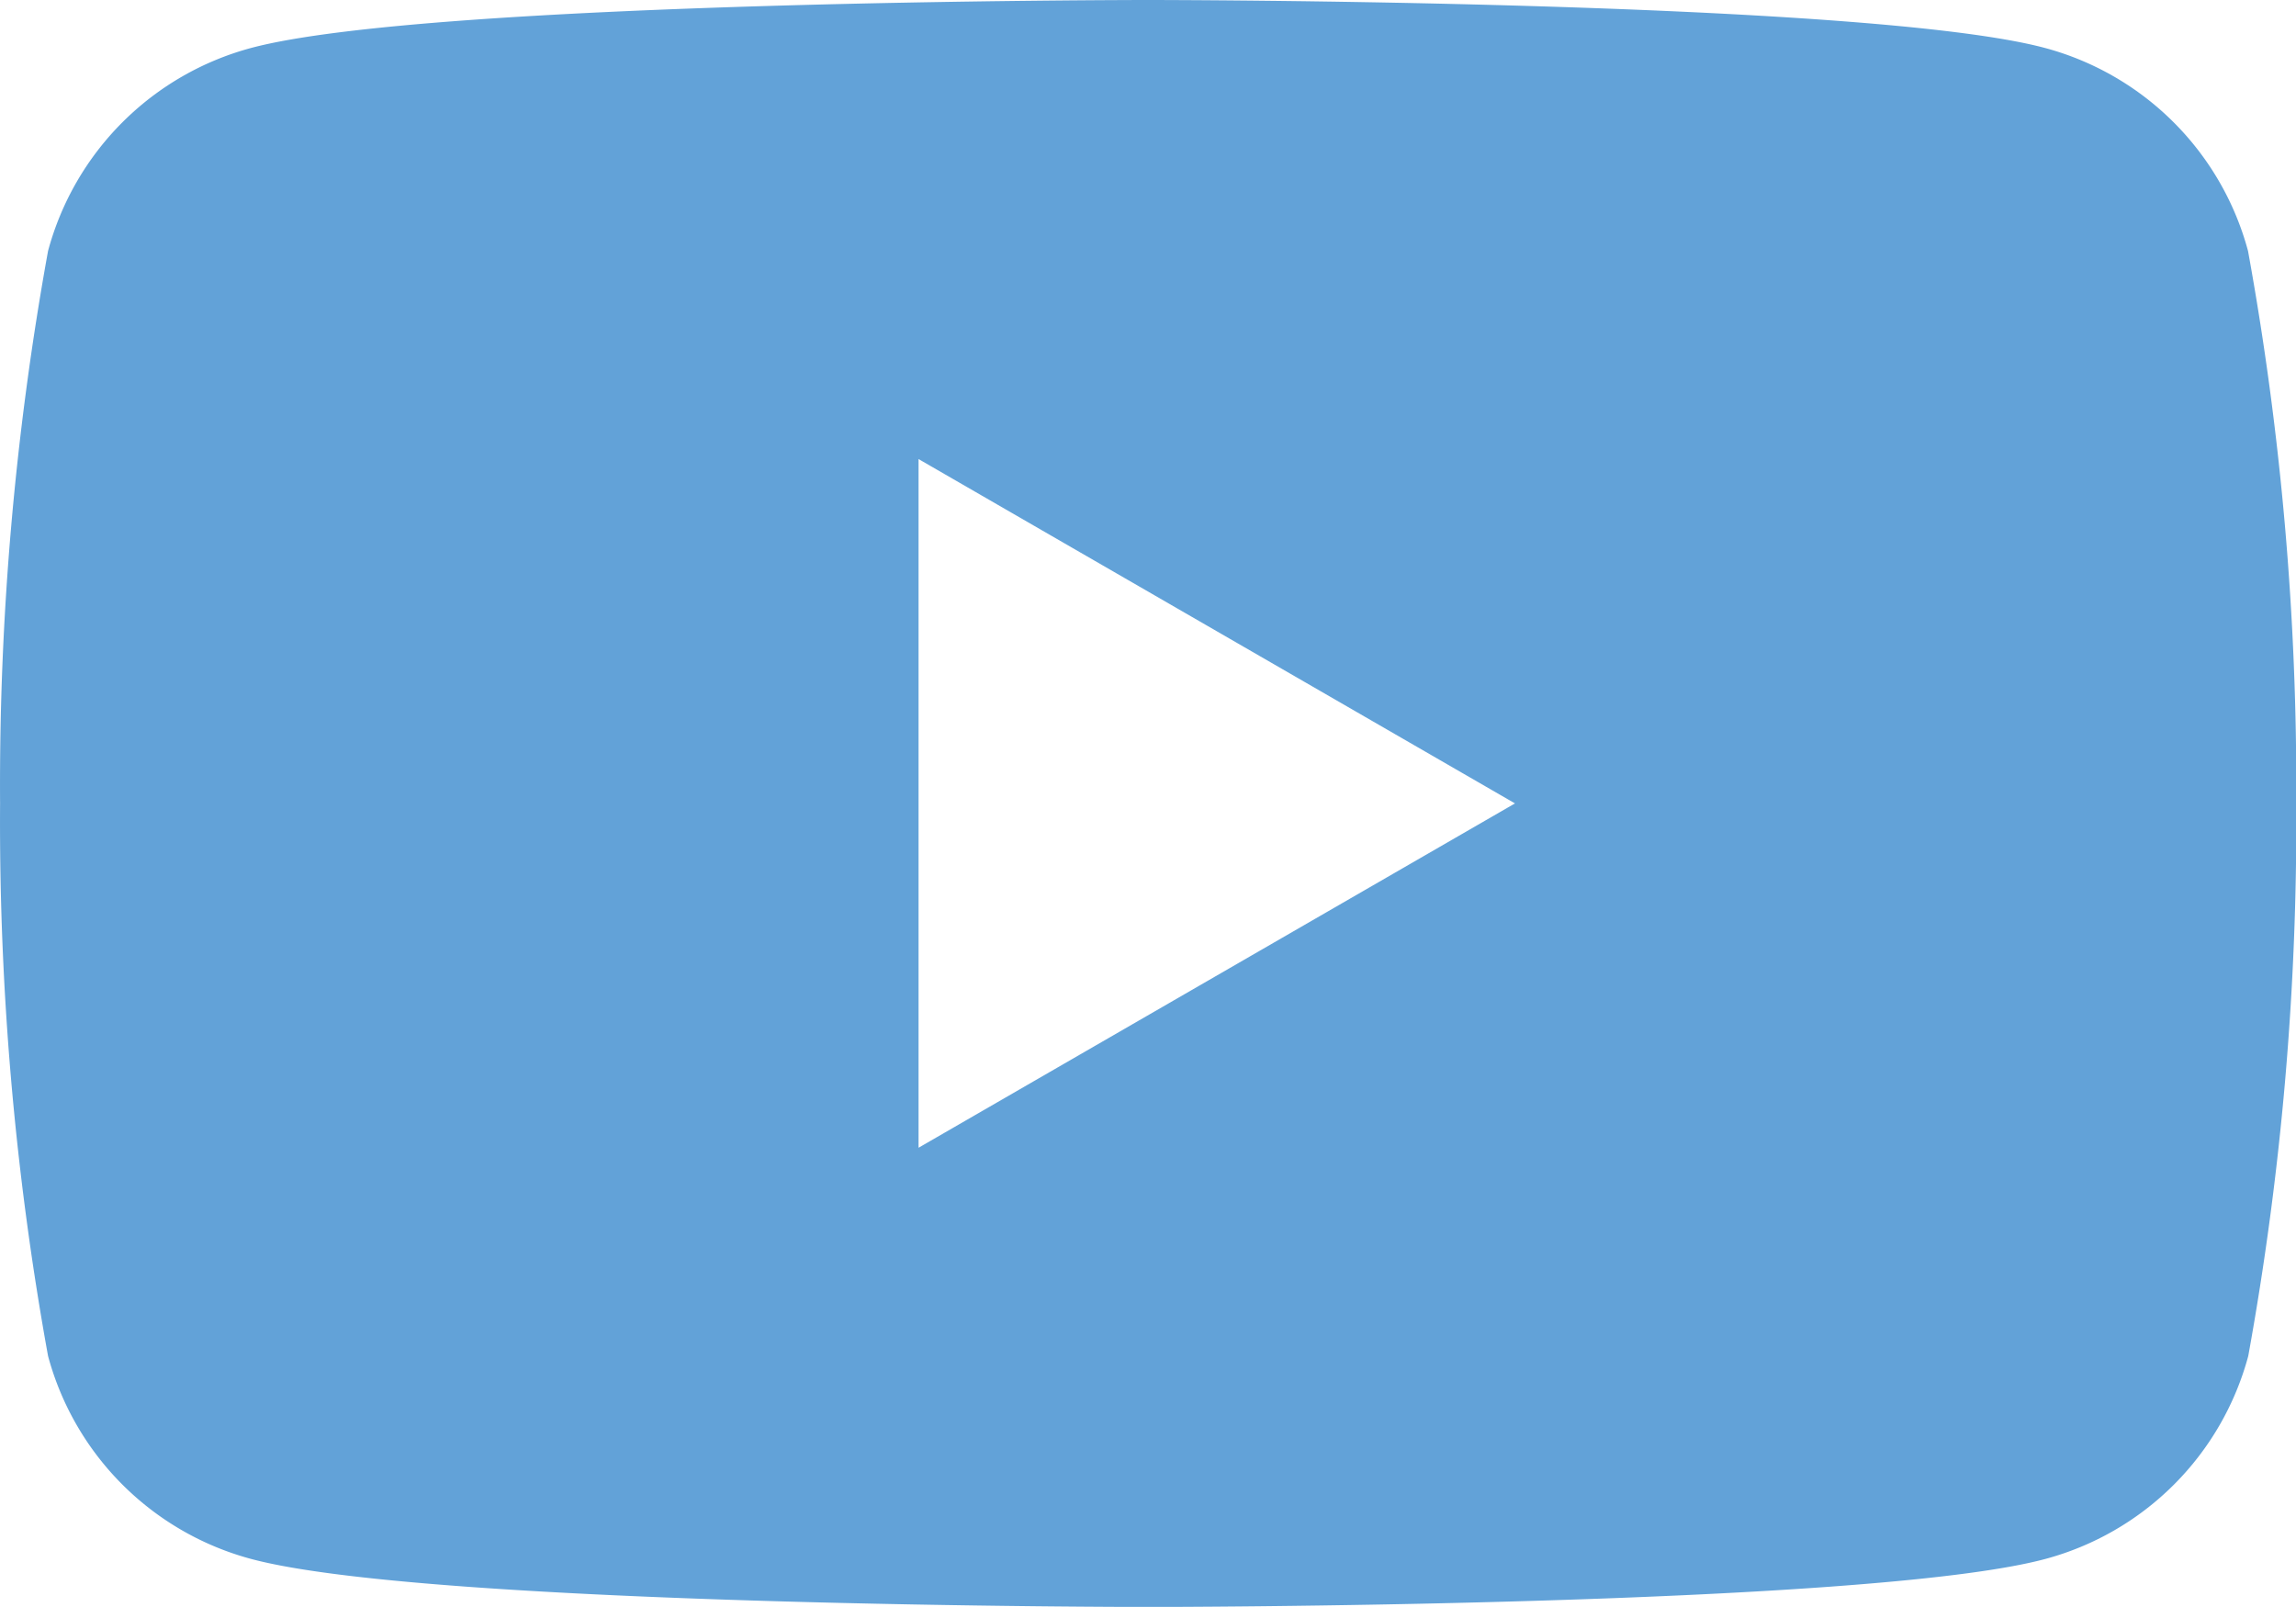 <svg xmlns="http://www.w3.org/2000/svg" width="29.715" height="20.799" viewBox="0 0 29.715 20.799">
  <path id="youtube" d="M37.642-113.046a3.721,3.721,0,0,0-2.627-2.627c-2.318-.621-11.609-.621-11.609-.621s-9.292,0-11.609.621a3.721,3.721,0,0,0-2.627,2.627,38.674,38.674,0,0,0-.621,7.152,38.672,38.672,0,0,0,.621,7.152A3.721,3.721,0,0,0,11.8-96.115c2.318.621,11.609.621,11.609.621s9.292,0,11.609-.621a3.721,3.721,0,0,0,2.627-2.627,38.673,38.673,0,0,0,.621-7.152A38.675,38.675,0,0,0,37.642-113.046ZM20.436-101.438v-8.914l7.719,4.457Z" transform="translate(-8.548 116.294)" fill="#62a2d8"/>
</svg>
